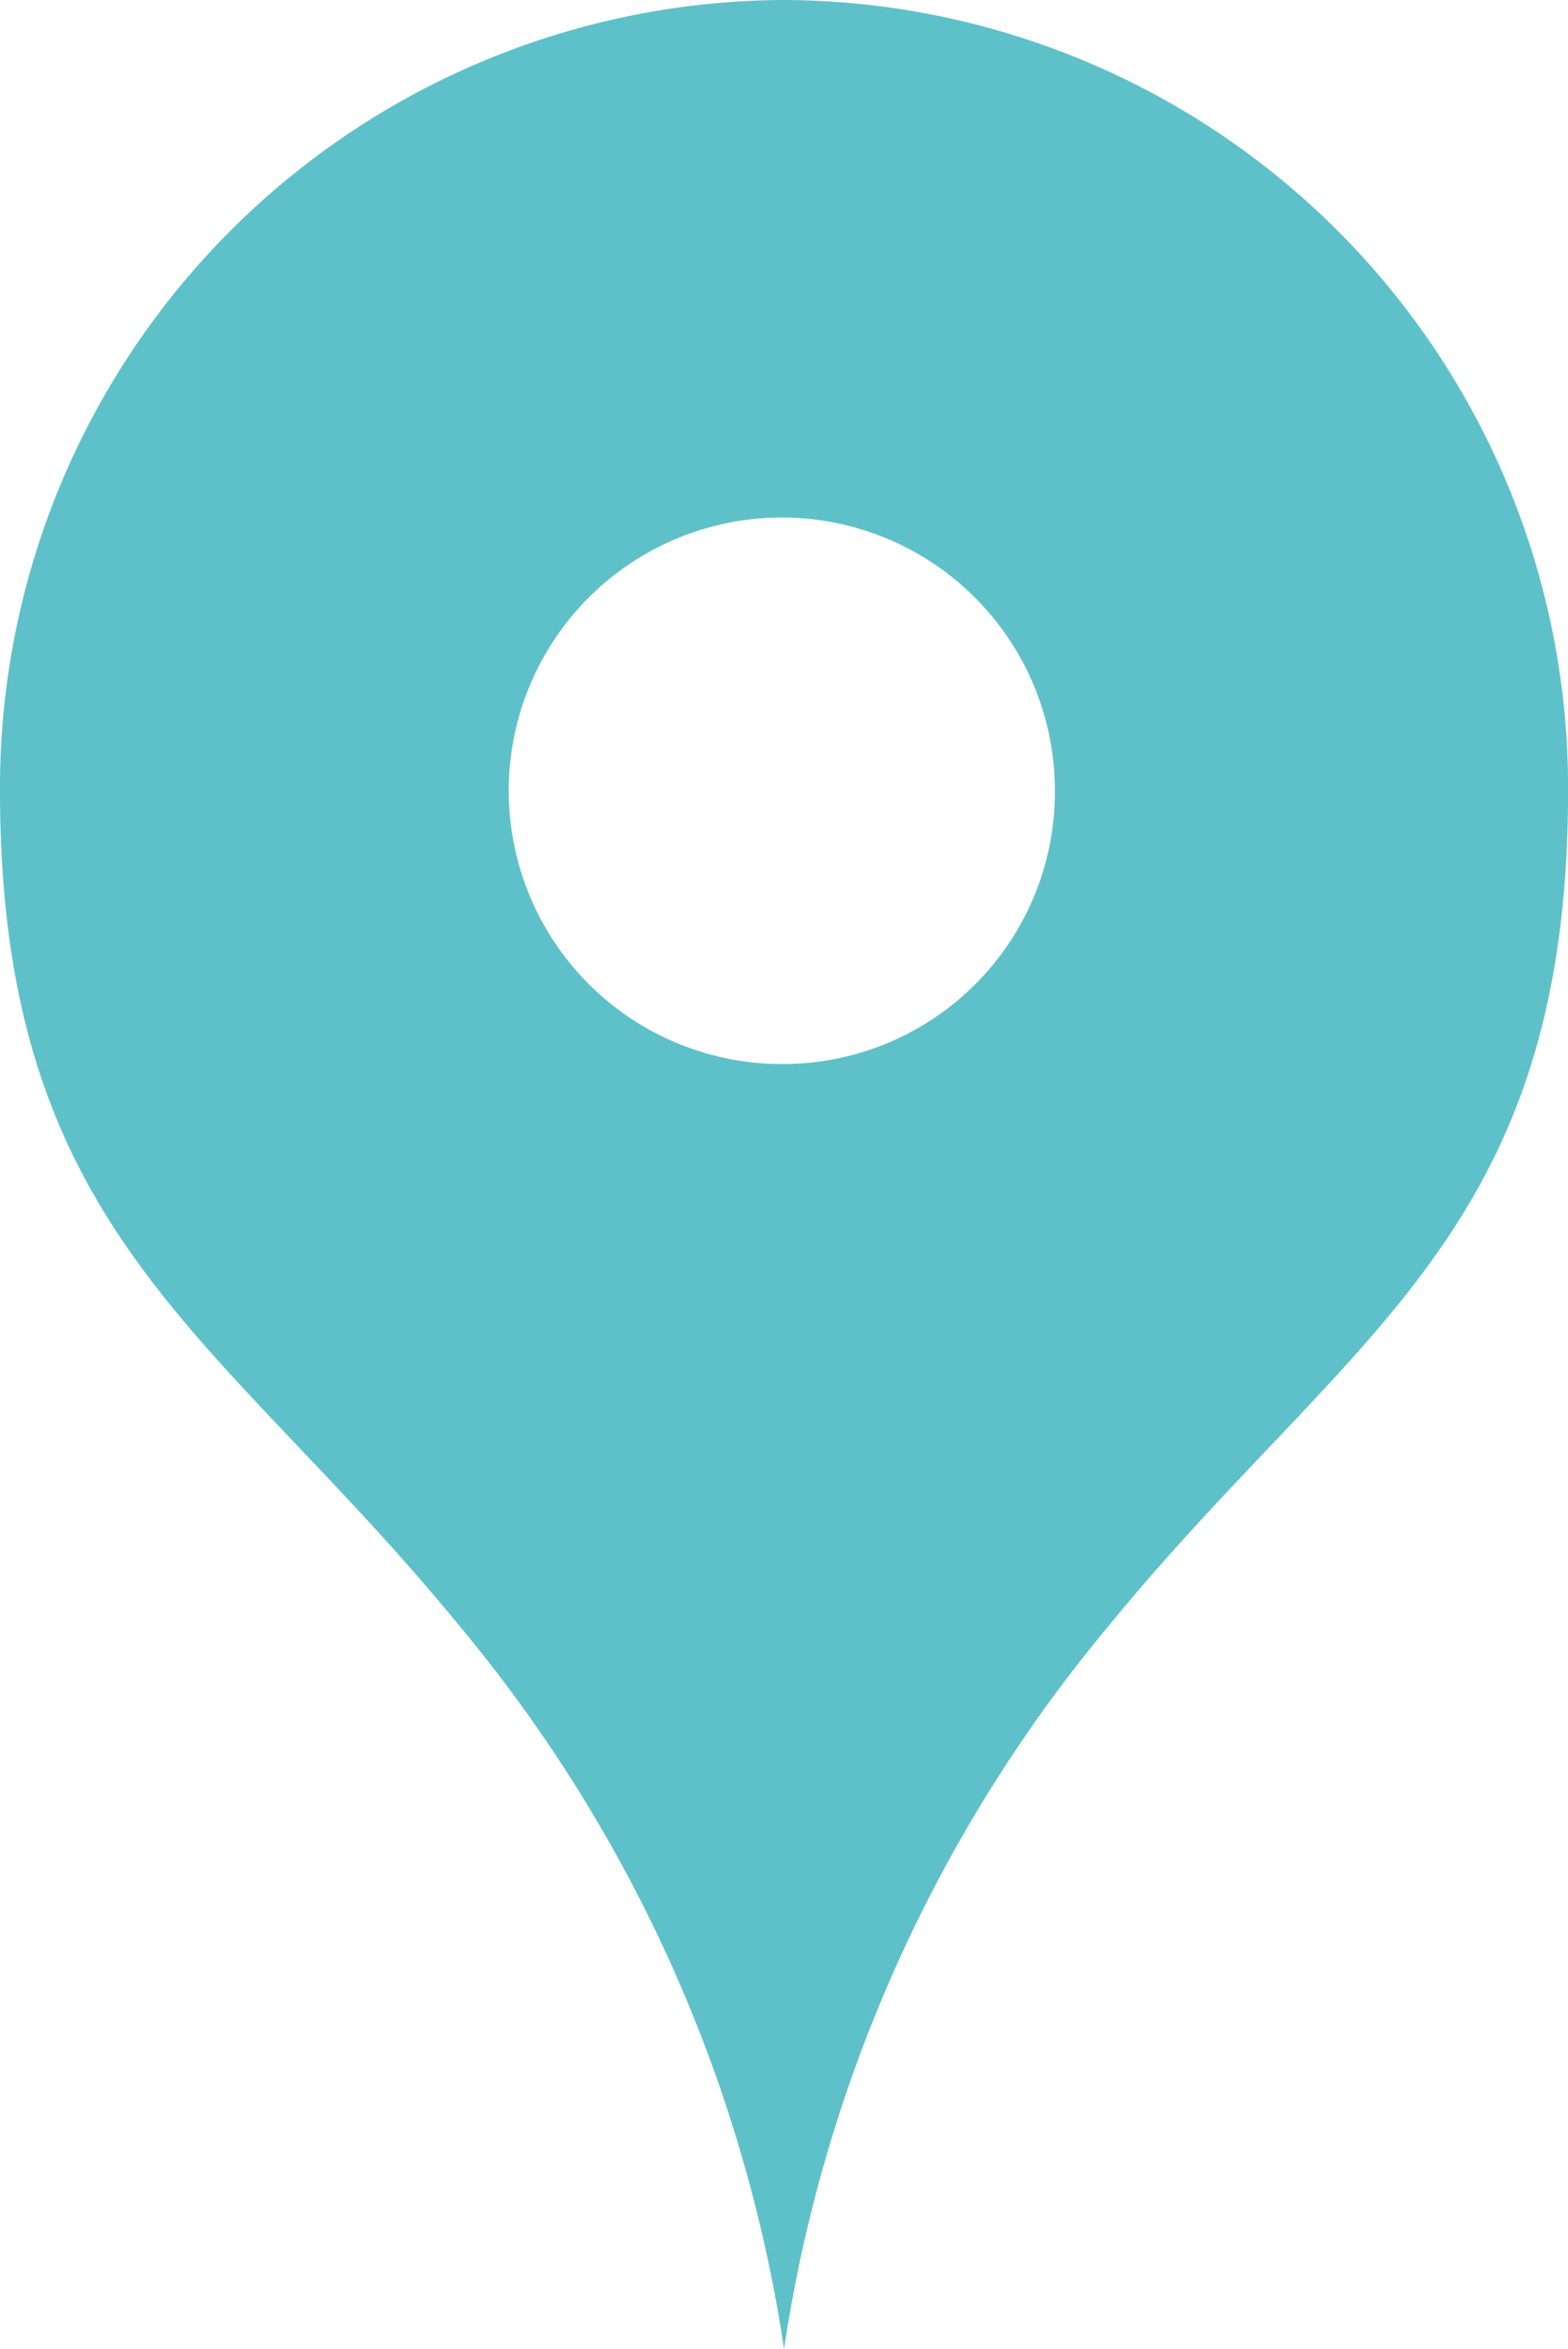 <svg xmlns="http://www.w3.org/2000/svg" width="21.273" height="31.85" viewBox="0 0 21.273 31.85"><path d="M94.28,0A10.678,10.678,0,0,0,83.644,10.722c0,6.044,2.972,7.332,6.257,11.352a19.89,19.89,0,0,1,4.38,9.776,19.89,19.89,0,0,1,4.38-9.776c3.285-4.021,6.257-5.308,6.257-11.352A10.678,10.678,0,0,0,94.28,0Zm0,14.427a3.705,3.705,0,1,1,3.676-3.705A3.691,3.691,0,0,1,94.28,14.427Z" transform="translate(-83.644)" fill="#5ec1c9"/></svg>